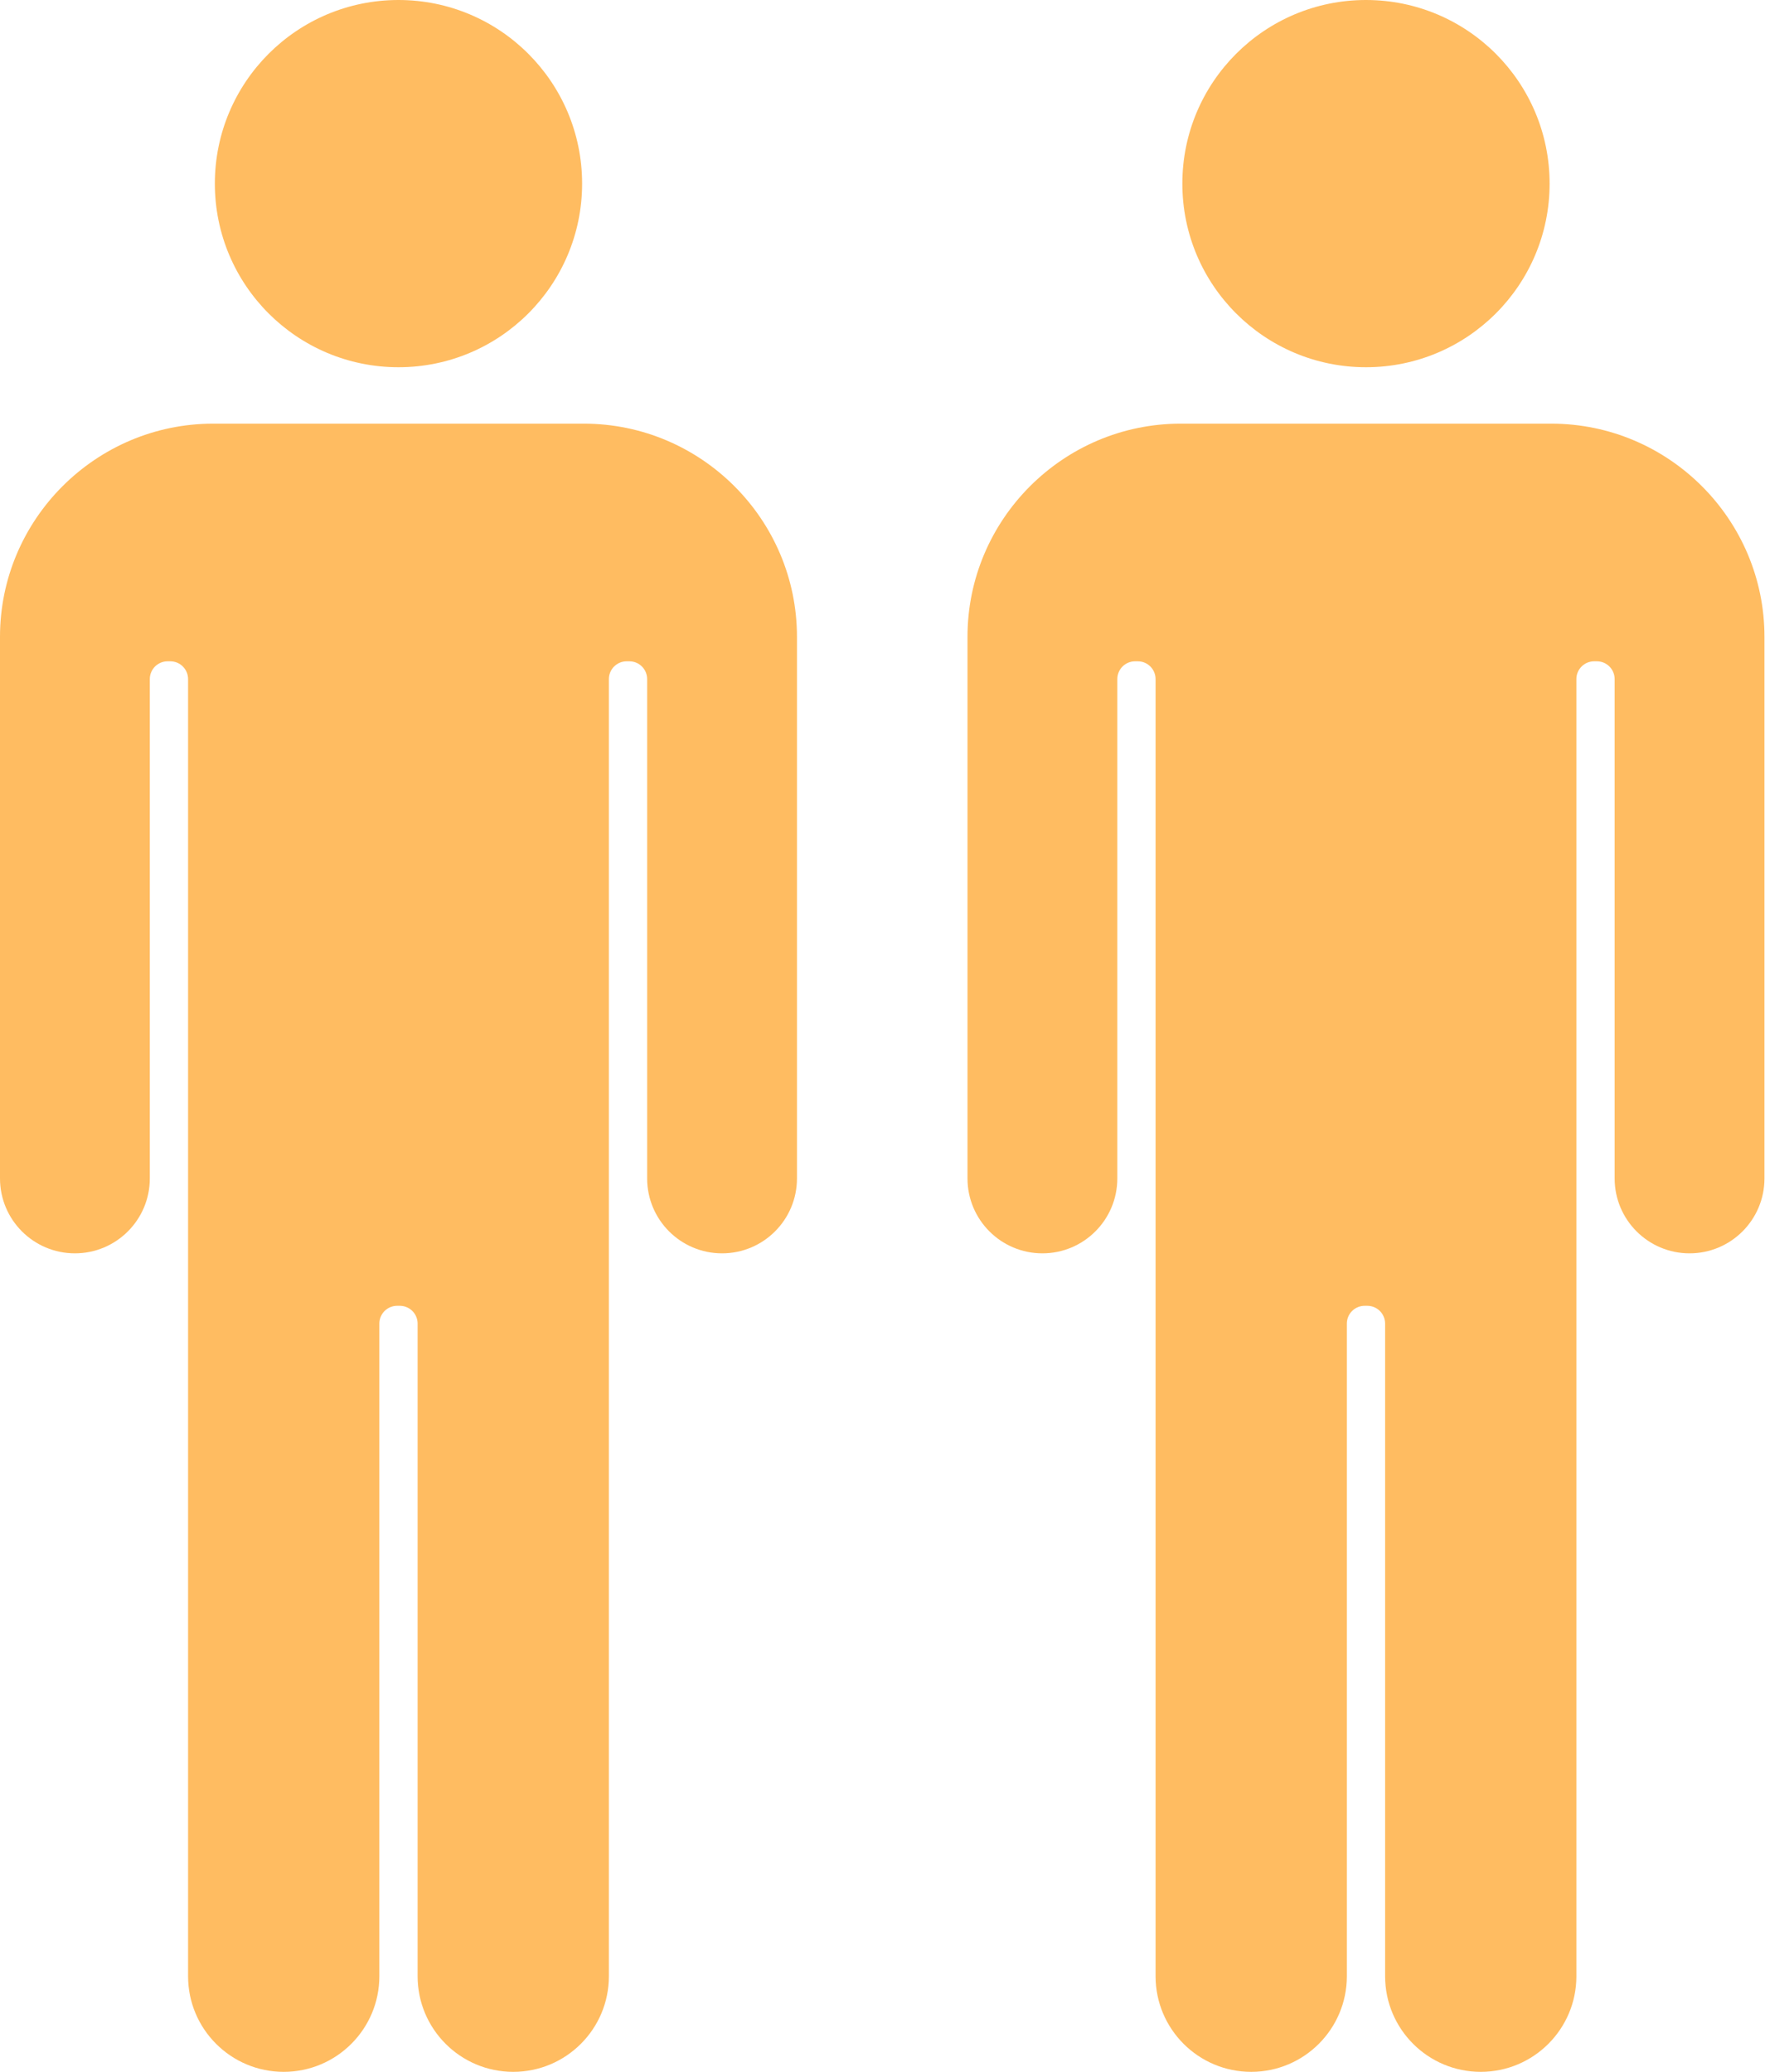 <?xml version="1.0" encoding="UTF-8"?> <svg xmlns="http://www.w3.org/2000/svg" width="414" height="486" viewBox="0 0 414 486" fill="none"><path fill-rule="evenodd" clip-rule="evenodd" d="M142.821 463.567C142.821 475.956 132.777 486 120.388 486C107.999 486 97.955 475.956 97.955 463.567V310.47C97.953 309.367 97.513 308.31 96.734 307.53C95.954 306.751 94.897 306.311 93.794 306.309H93.142C92.039 306.311 90.982 306.751 90.202 307.53C89.422 308.31 88.983 309.367 88.981 310.47V463.567C88.981 475.956 78.937 486 66.548 486C54.158 486 44.115 475.956 44.115 463.567V159.285C44.112 158.182 43.673 157.126 42.893 156.346C42.114 155.566 41.057 155.127 39.954 155.125H39.302C38.199 155.127 37.142 155.566 36.362 156.346C35.582 157.126 35.143 158.183 35.141 159.286V276.429C35.141 286.133 27.274 294 17.571 294C7.867 294 0 286.133 0 276.429V149.378C0 121.839 22.461 99.378 50 99.378H136.937C164.476 99.378 186.937 121.839 186.937 149.378V276.429C186.937 286.133 179.07 294 169.366 294C159.662 294 151.795 286.133 151.795 276.429V159.286C151.793 158.183 151.354 157.126 150.574 156.346C149.794 155.566 148.737 155.127 147.634 155.125H146.981C145.878 155.127 144.821 155.566 144.042 156.346C143.262 157.126 142.823 158.182 142.82 159.285L142.821 463.567ZM93.468 0C117.256 0 136.54 19.284 136.54 43.072C136.54 66.86 117.256 86.144 93.468 86.144C69.68 86.144 50.396 66.86 50.396 43.072C50.396 19.284 69.68 0 93.468 0Z" fill="#FFBC61"></path><path fill-rule="evenodd" clip-rule="evenodd" d="M369.758 463.567C369.758 475.956 359.714 486 347.325 486C334.936 486 324.892 475.956 324.892 463.567V310.47C324.889 309.367 324.45 308.31 323.67 307.53C322.89 306.751 321.833 306.311 320.731 306.309H320.079C318.976 306.311 317.919 306.751 317.139 307.53C316.359 308.31 315.92 309.367 315.918 310.47V463.567C315.918 475.956 305.874 486 293.485 486C281.095 486 271.052 475.956 271.052 463.567V159.285C271.049 158.182 270.61 157.126 269.83 156.346C269.05 155.566 267.993 155.127 266.891 155.125H266.239C265.136 155.127 264.078 155.566 263.299 156.346C262.519 157.126 262.08 158.183 262.078 159.286V276.429C262.078 286.133 254.211 294 244.508 294C234.804 294 226.937 286.133 226.937 276.429V149.378C226.937 121.839 249.398 99.378 276.937 99.378H363.874C391.413 99.378 413.874 121.839 413.874 149.378V276.429C413.874 286.133 406.007 294 396.303 294C386.599 294 378.732 286.133 378.732 276.429V159.286C378.729 158.183 378.29 157.126 377.51 156.346C376.731 155.566 375.673 155.127 374.571 155.125H373.918C372.815 155.127 371.758 155.566 370.978 156.346C370.198 157.126 369.759 158.182 369.757 159.285L369.758 463.567ZM320.405 0C344.193 0 363.477 19.284 363.477 43.072C363.477 66.86 344.193 86.144 320.405 86.144C296.617 86.144 277.333 66.86 277.333 43.072C277.333 19.284 296.617 0 320.405 0Z" fill="#FFBC61"></path></svg> 